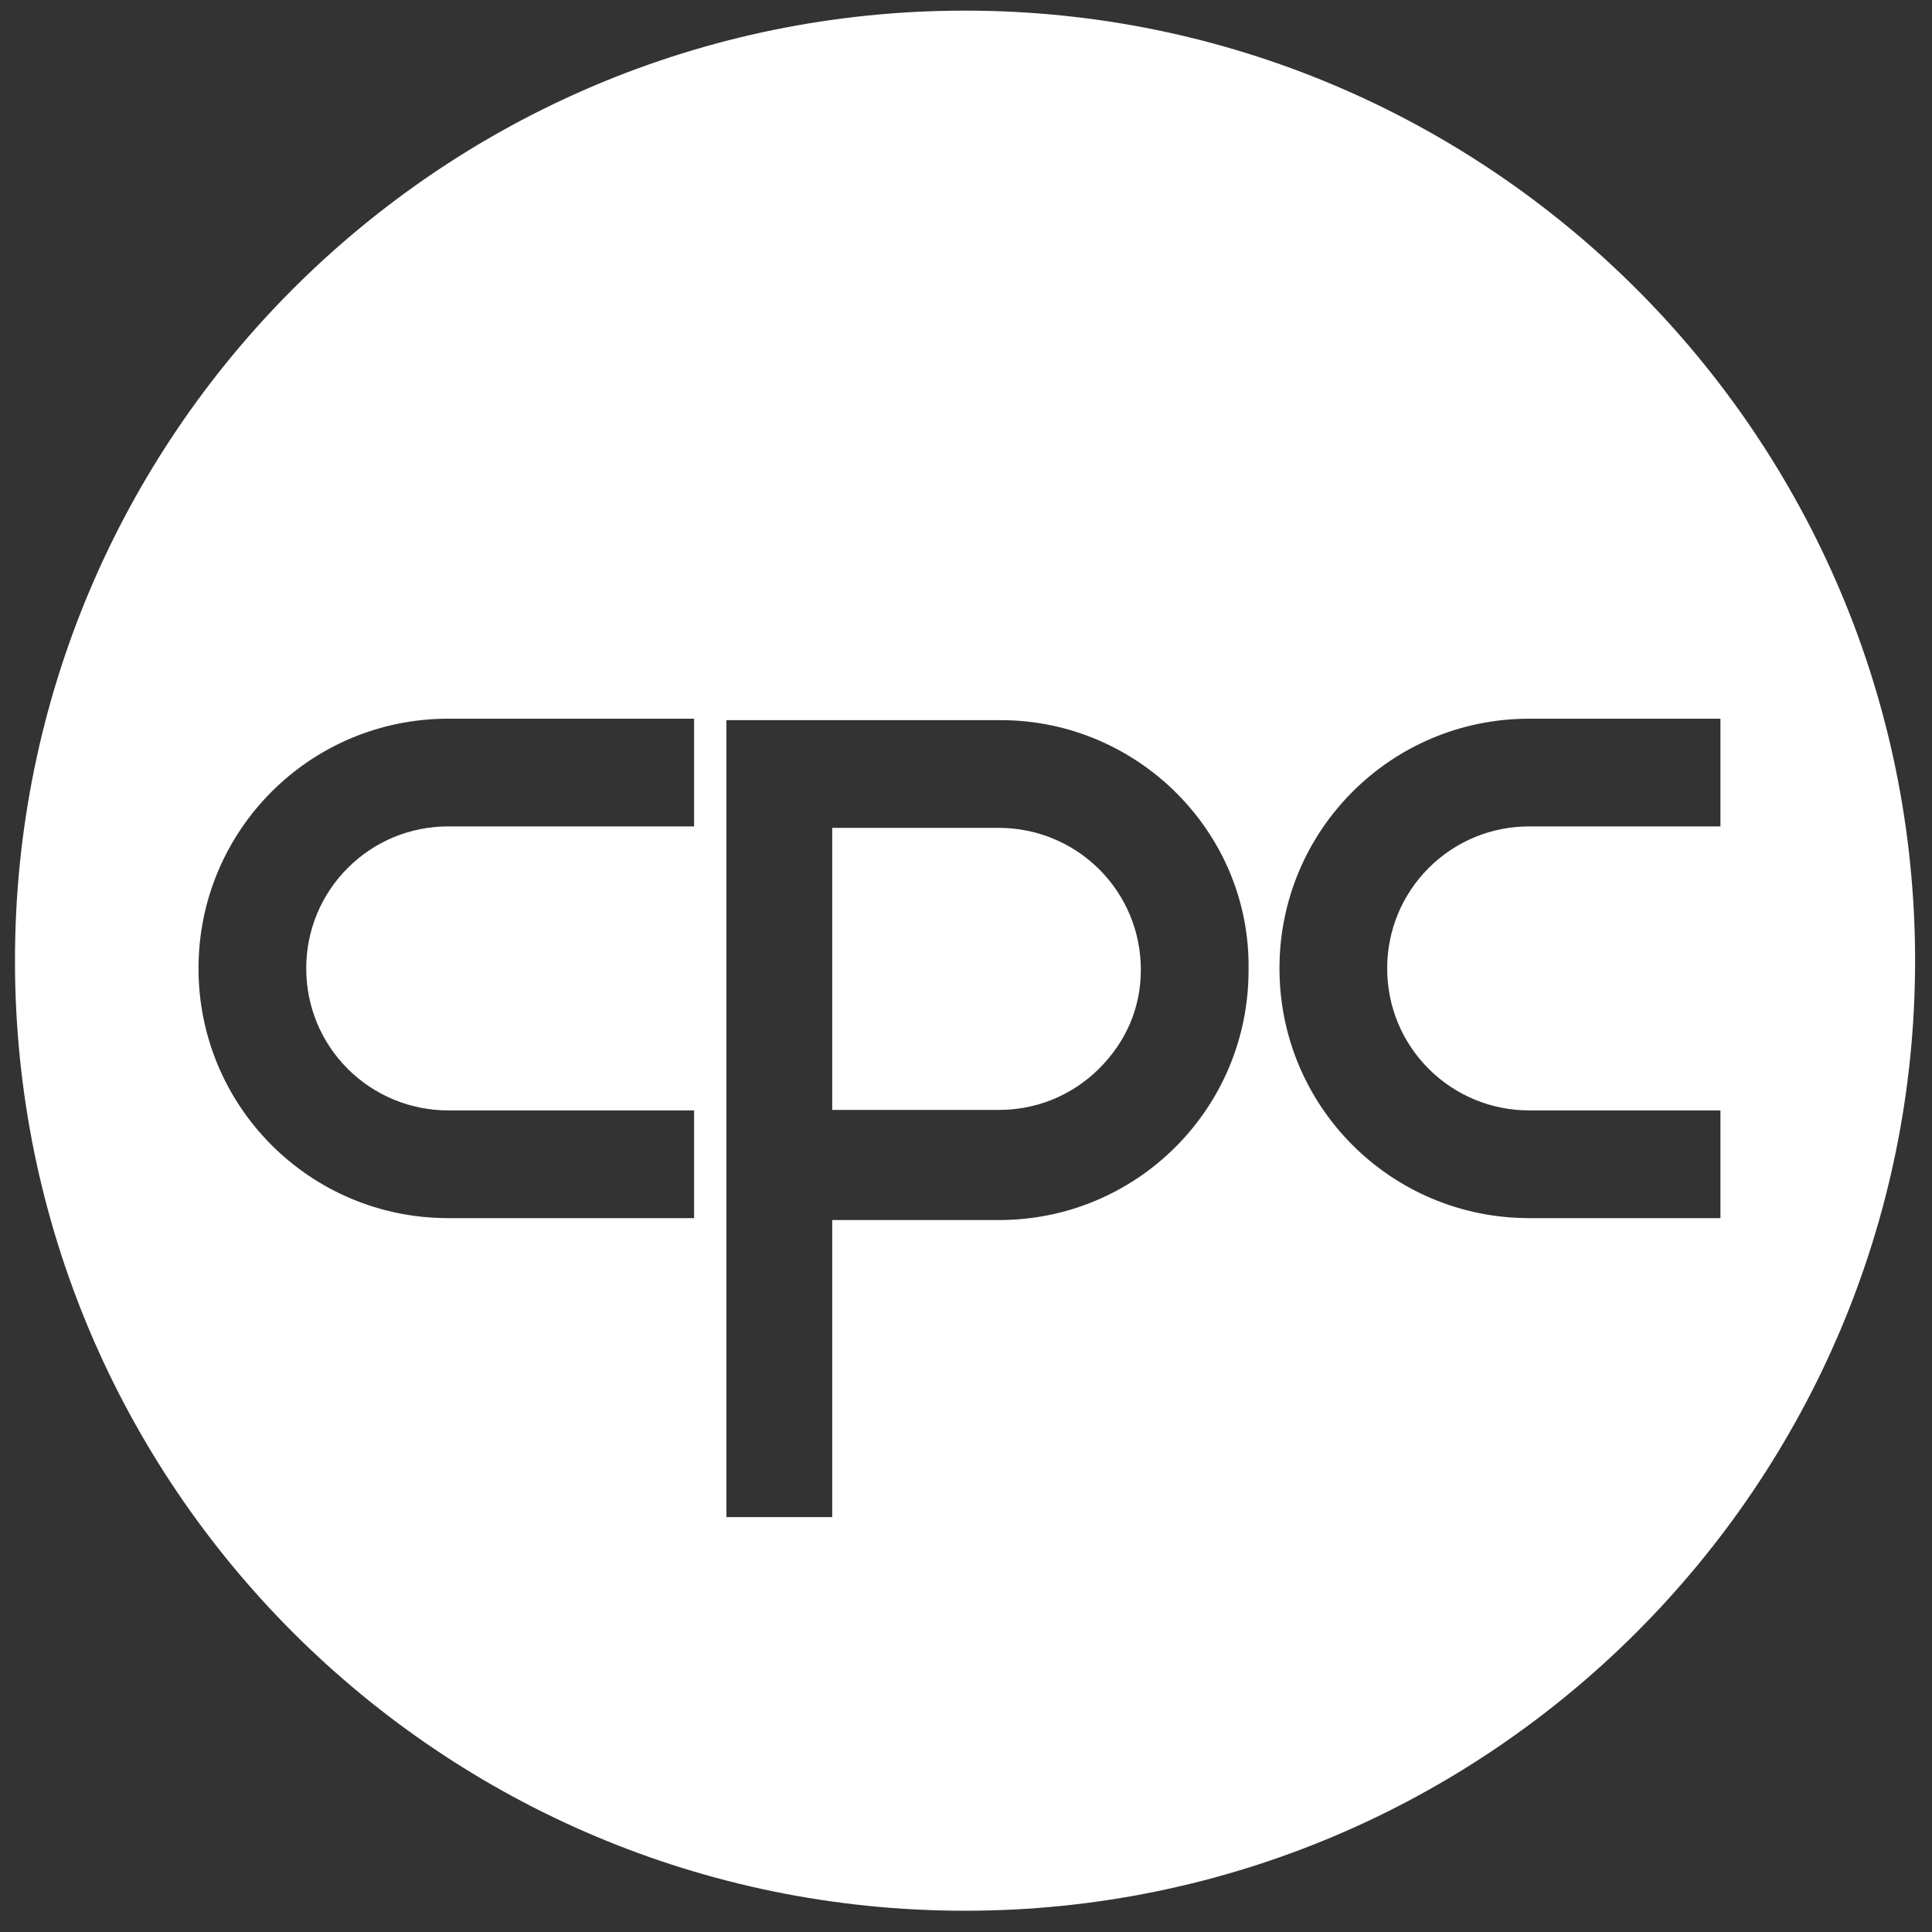 <?xml version="1.0" encoding="UTF-8"?><svg id="Layer_2" xmlns="http://www.w3.org/2000/svg" viewBox="0 0 400 400"><rect x="0" y="0" width="400" height="400" fill="#333333" stroke="none"/><defs><style>.cls-1{fill:none;}.cls-2{fill:#fff;}</style></defs><path class="cls-1" d="M207.2,149.1h-56.8v165h21.9v-61.5h34.5c28.6,0,51.7-23.1,51.7-51.7.5-28.6-23-51.8-51.3-51.8ZM227.6,221.2c-5.5,5.5-12.9,8.6-20.8,8.6h-34.5v-58.4h34.5c7.8,0,15.3,3.1,20.8,8.6s8.6,12.9,8.6,20.8-3.1,14.9-8.6,20.4Z"/><path class="cls-1" d="M316.6,171.1h39.6v-22.3h-39.6c-28.6,0-51.7,23.1-51.7,51.7s23.1,51.7,51.7,51.7h39.6v-22.3h-39.6c-7.8,0-15.3-3.1-20.8-8.6s-8.6-12.9-8.6-20.8,3.1-15.3,8.6-20.8,12.9-8.6,20.8-8.6Z"/><path class="cls-1" d="M41.1,200.5c0,28.6,23.1,51.7,51.7,51.7h50.9v-22.3h-50.9c-7.8,0-15.3-3.1-20.8-8.6s-8.6-12.9-8.6-20.8,3.1-15.3,8.6-20.8,12.9-8.6,20.8-8.6h50.9v-22.3h-50.9c-28.6,0-51.7,23.1-51.7,51.7Z"/><path class="cls-2" d="M206.8,171.4h-34.5v58.4h34.5c7.9,0,15.3-3.1,20.8-8.6s8.6-12.5,8.6-20.4-3.1-15.3-8.6-20.8-13-8.6-20.8-8.6Z"/><path class="cls-2" d="M199.8,2.2C91.3,2.2,3.1,90,3.1,198.9s88.2,196.7,196.7,196.7,196.7-88.2,196.7-196.7S308.3,2.2,199.8,2.2ZM143.7,171.1h-50.9c-7.9,0-15.3,3.1-20.8,8.6s-8.6,12.9-8.6,20.8,3.1,15.3,8.6,20.8,13,8.6,20.8,8.6h50.9v22.3h-50.9c-28.6,0-51.7-23.1-51.7-51.7s23.1-51.7,51.7-51.7h50.9v22.3ZM206.8,252.6h-34.5v61.5h-21.9v-165h56.8c28.3,0,51.8,23.2,51.3,51.8,0,28.6-23.1,51.7-51.7,51.7ZM295.8,221.3c5.5,5.5,13,8.6,20.8,8.6h39.6v22.3h-39.6c-28.6,0-51.7-23.1-51.7-51.7s23.1-51.7,51.7-51.7h39.6v22.3h-39.6c-7.9,0-15.3,3.1-20.8,8.6s-8.6,12.9-8.6,20.8,3.1,15.3,8.6,20.8Z"/></svg>